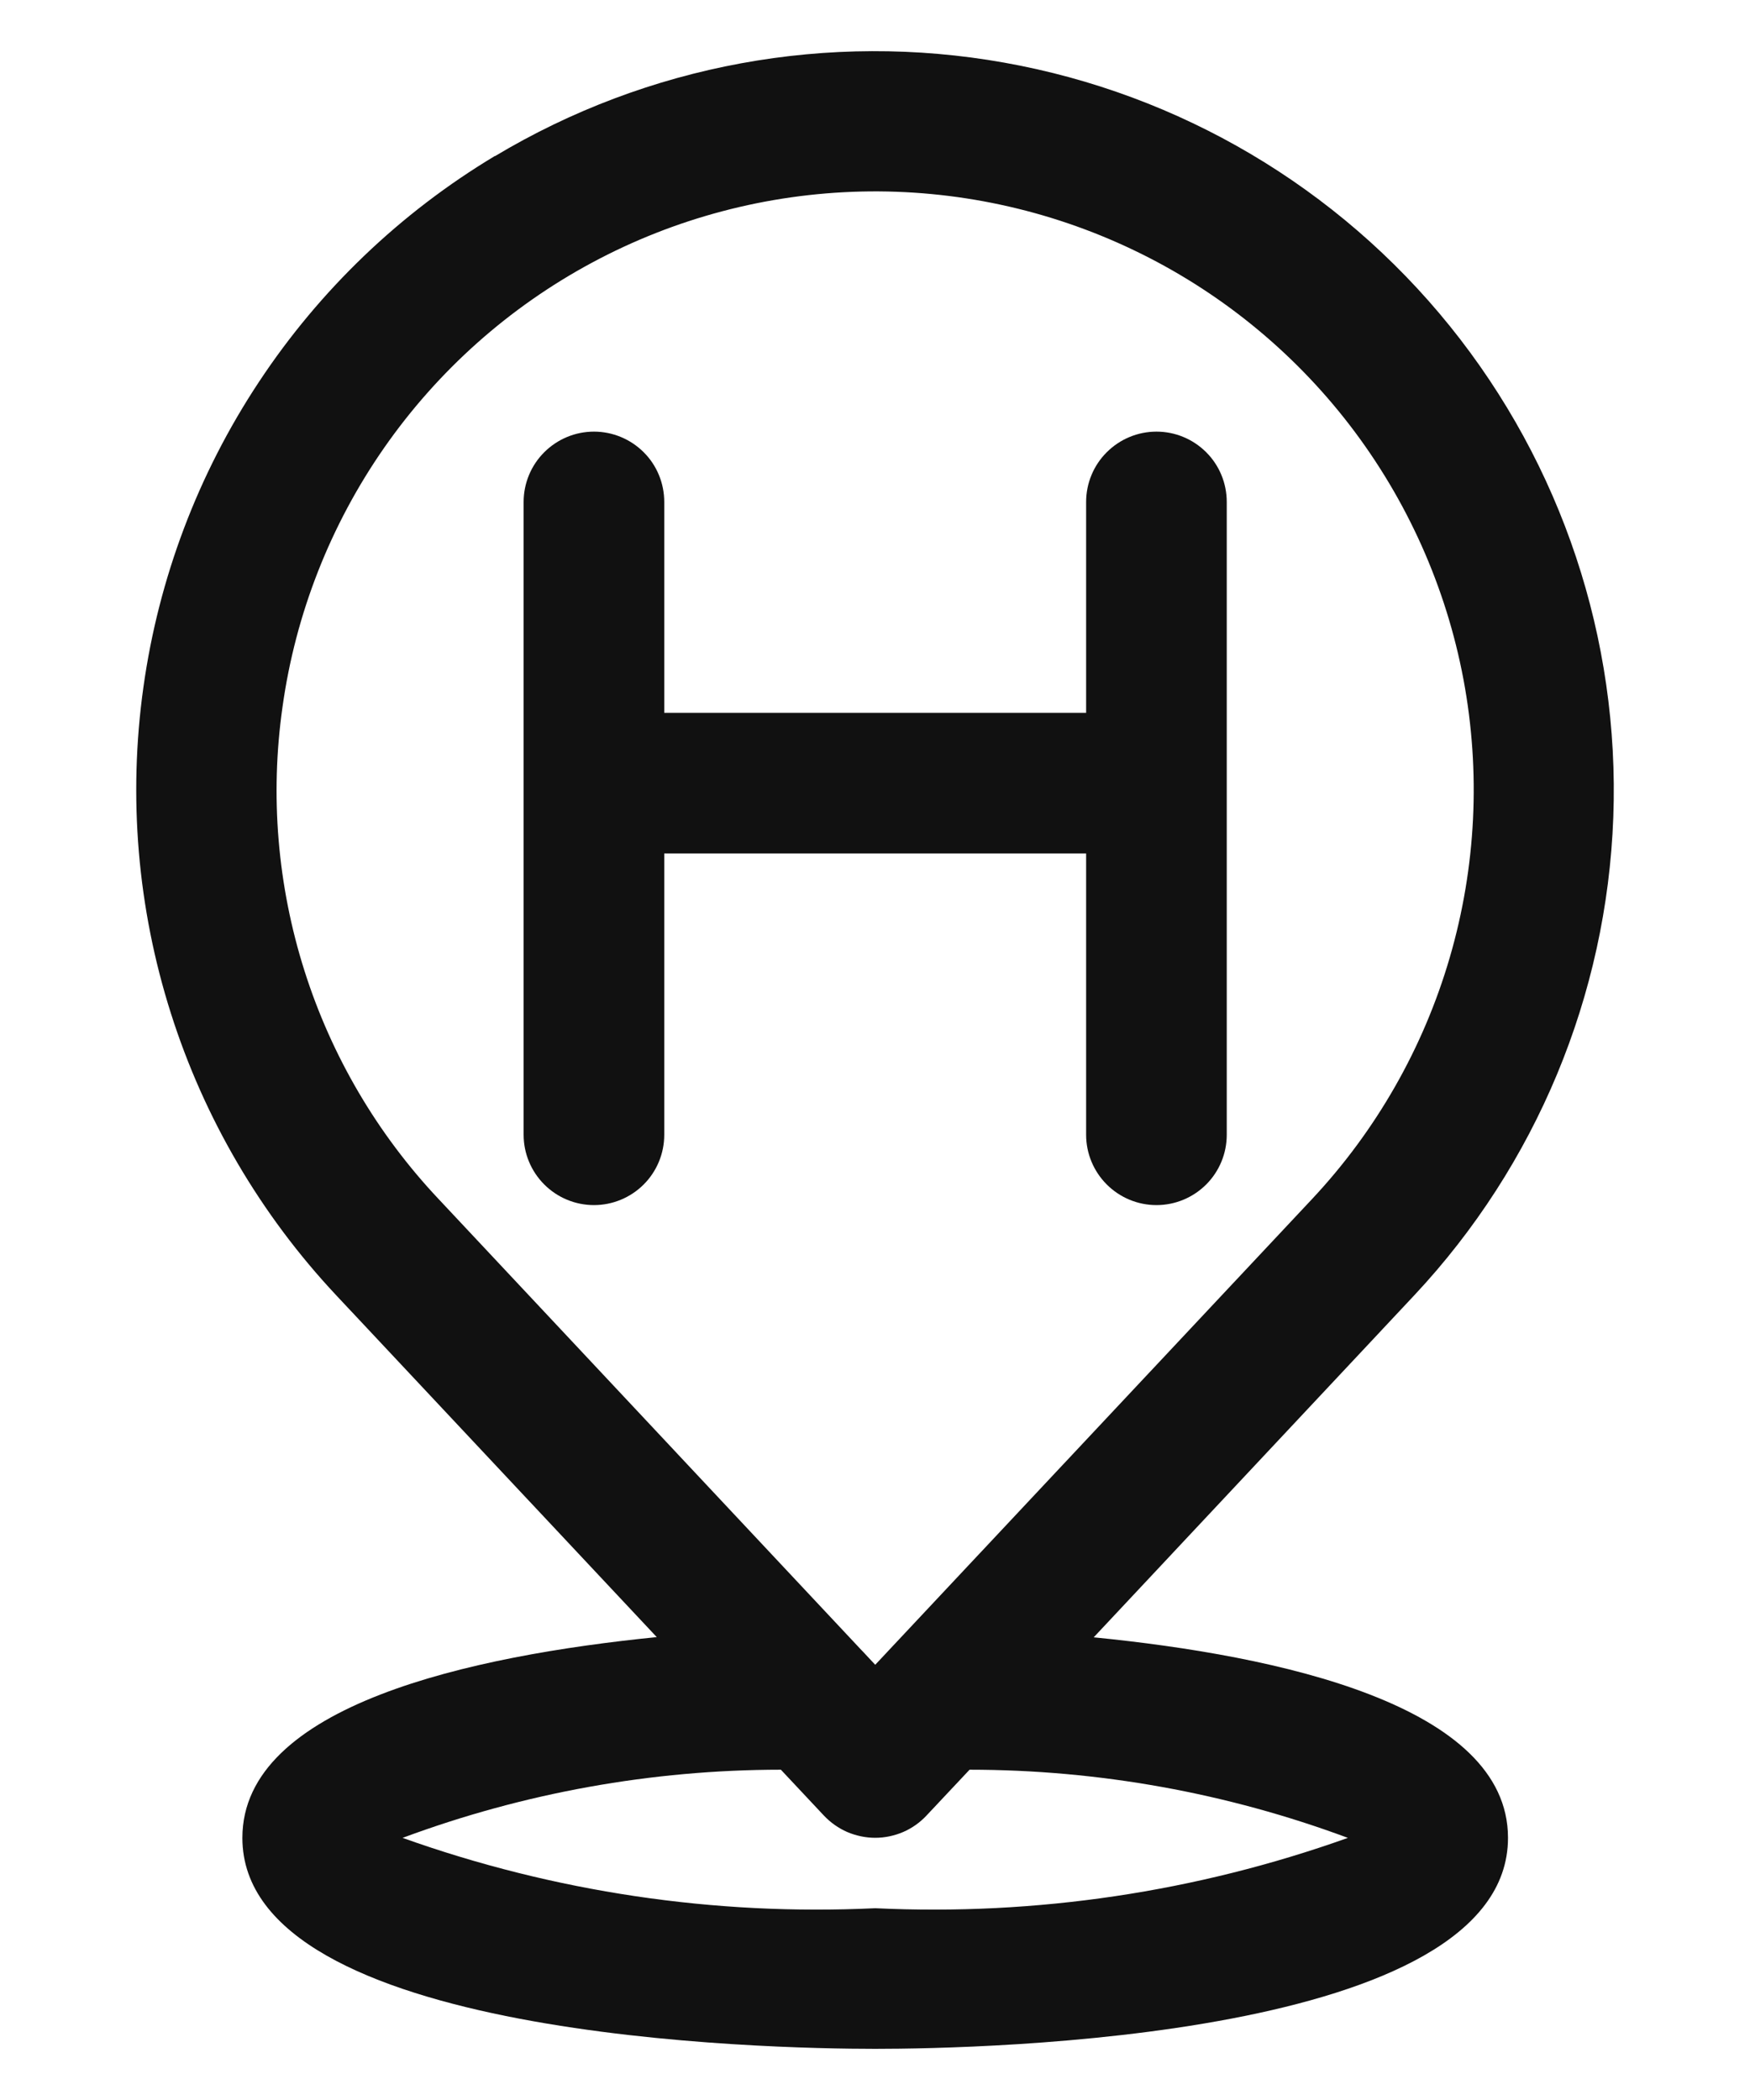 <svg xmlns="http://www.w3.org/2000/svg" fill="none" viewBox="0 0 20 28" height="24" width="20">
<g id="Vector">
<path fill="#111111" d="M7.19 11.38H12.815V15.13C12.815 15.379 12.914 15.617 13.09 15.793C13.266 15.969 13.504 16.068 13.753 16.068C14.002 16.068 14.24 15.969 14.416 15.793C14.592 15.617 14.69 15.379 14.69 15.13V6.693C14.69 6.444 14.592 6.205 14.416 6.03C14.24 5.854 14.002 5.755 13.753 5.755C13.504 5.755 13.266 5.854 13.09 6.03C12.914 6.205 12.815 6.444 12.815 6.693V9.505H7.19V6.693C7.19 6.444 7.092 6.205 6.916 6.03C6.74 5.854 6.501 5.755 6.253 5.755C6.004 5.755 5.766 5.854 5.59 6.03C5.414 6.205 5.315 6.444 5.315 6.693V15.13C5.315 15.379 5.414 15.617 5.59 15.793C5.766 15.969 6.004 16.068 6.253 16.068C6.501 16.068 6.74 15.969 6.916 15.793C7.092 15.617 7.19 15.379 7.19 15.13V11.38Z"></path>
<path fill="#111111" d="M4.933 2.079C3.672 2.836 2.597 3.865 1.786 5.092C0.974 6.318 0.448 7.71 0.245 9.166C0.041 10.623 0.166 12.106 0.611 13.508C1.055 14.909 1.808 16.194 2.813 17.267L7.09 21.828C4.627 22.075 1.565 22.733 1.565 24.505C1.565 27.182 8.597 27.318 10.003 27.318C11.409 27.318 18.44 27.182 18.44 24.505C18.44 22.733 15.379 22.075 12.916 21.831L17.192 17.269C18.816 15.534 19.757 13.271 19.844 10.896C19.931 8.522 19.156 6.196 17.664 4.347C16.171 2.498 14.061 1.251 11.722 0.835C9.382 0.418 6.971 0.861 4.933 2.082M2.1 9.427C2.273 8.185 2.738 7.001 3.455 5.971C4.172 4.942 5.121 4.096 6.227 3.502C7.332 2.908 8.561 2.584 9.816 2.554C11.07 2.525 12.313 2.792 13.445 3.333C14.577 3.874 15.565 4.674 16.33 5.669C17.094 6.664 17.614 7.825 17.846 9.058C18.077 10.291 18.015 11.561 17.664 12.765C17.313 13.97 16.683 15.075 15.825 15.99L10.168 22.021C10.159 22.03 10.151 22.038 10.143 22.048L10.003 22.197L9.872 22.057C9.855 22.037 9.836 22.019 9.818 22L4.181 15.987C3.364 15.12 2.753 14.08 2.393 12.944C2.033 11.809 1.932 10.607 2.1 9.427ZM10.003 25.443C7.861 25.545 5.72 25.226 3.701 24.505C5.315 23.905 7.023 23.597 8.745 23.596L9.319 24.208C9.407 24.301 9.513 24.376 9.63 24.427C9.748 24.477 9.875 24.504 10.003 24.504C10.131 24.504 10.258 24.477 10.375 24.427C10.493 24.376 10.599 24.301 10.686 24.208L11.261 23.596C12.983 23.597 14.691 23.905 16.305 24.505C14.286 25.226 12.145 25.545 10.003 25.443Z"></path>
</g>
</svg>
